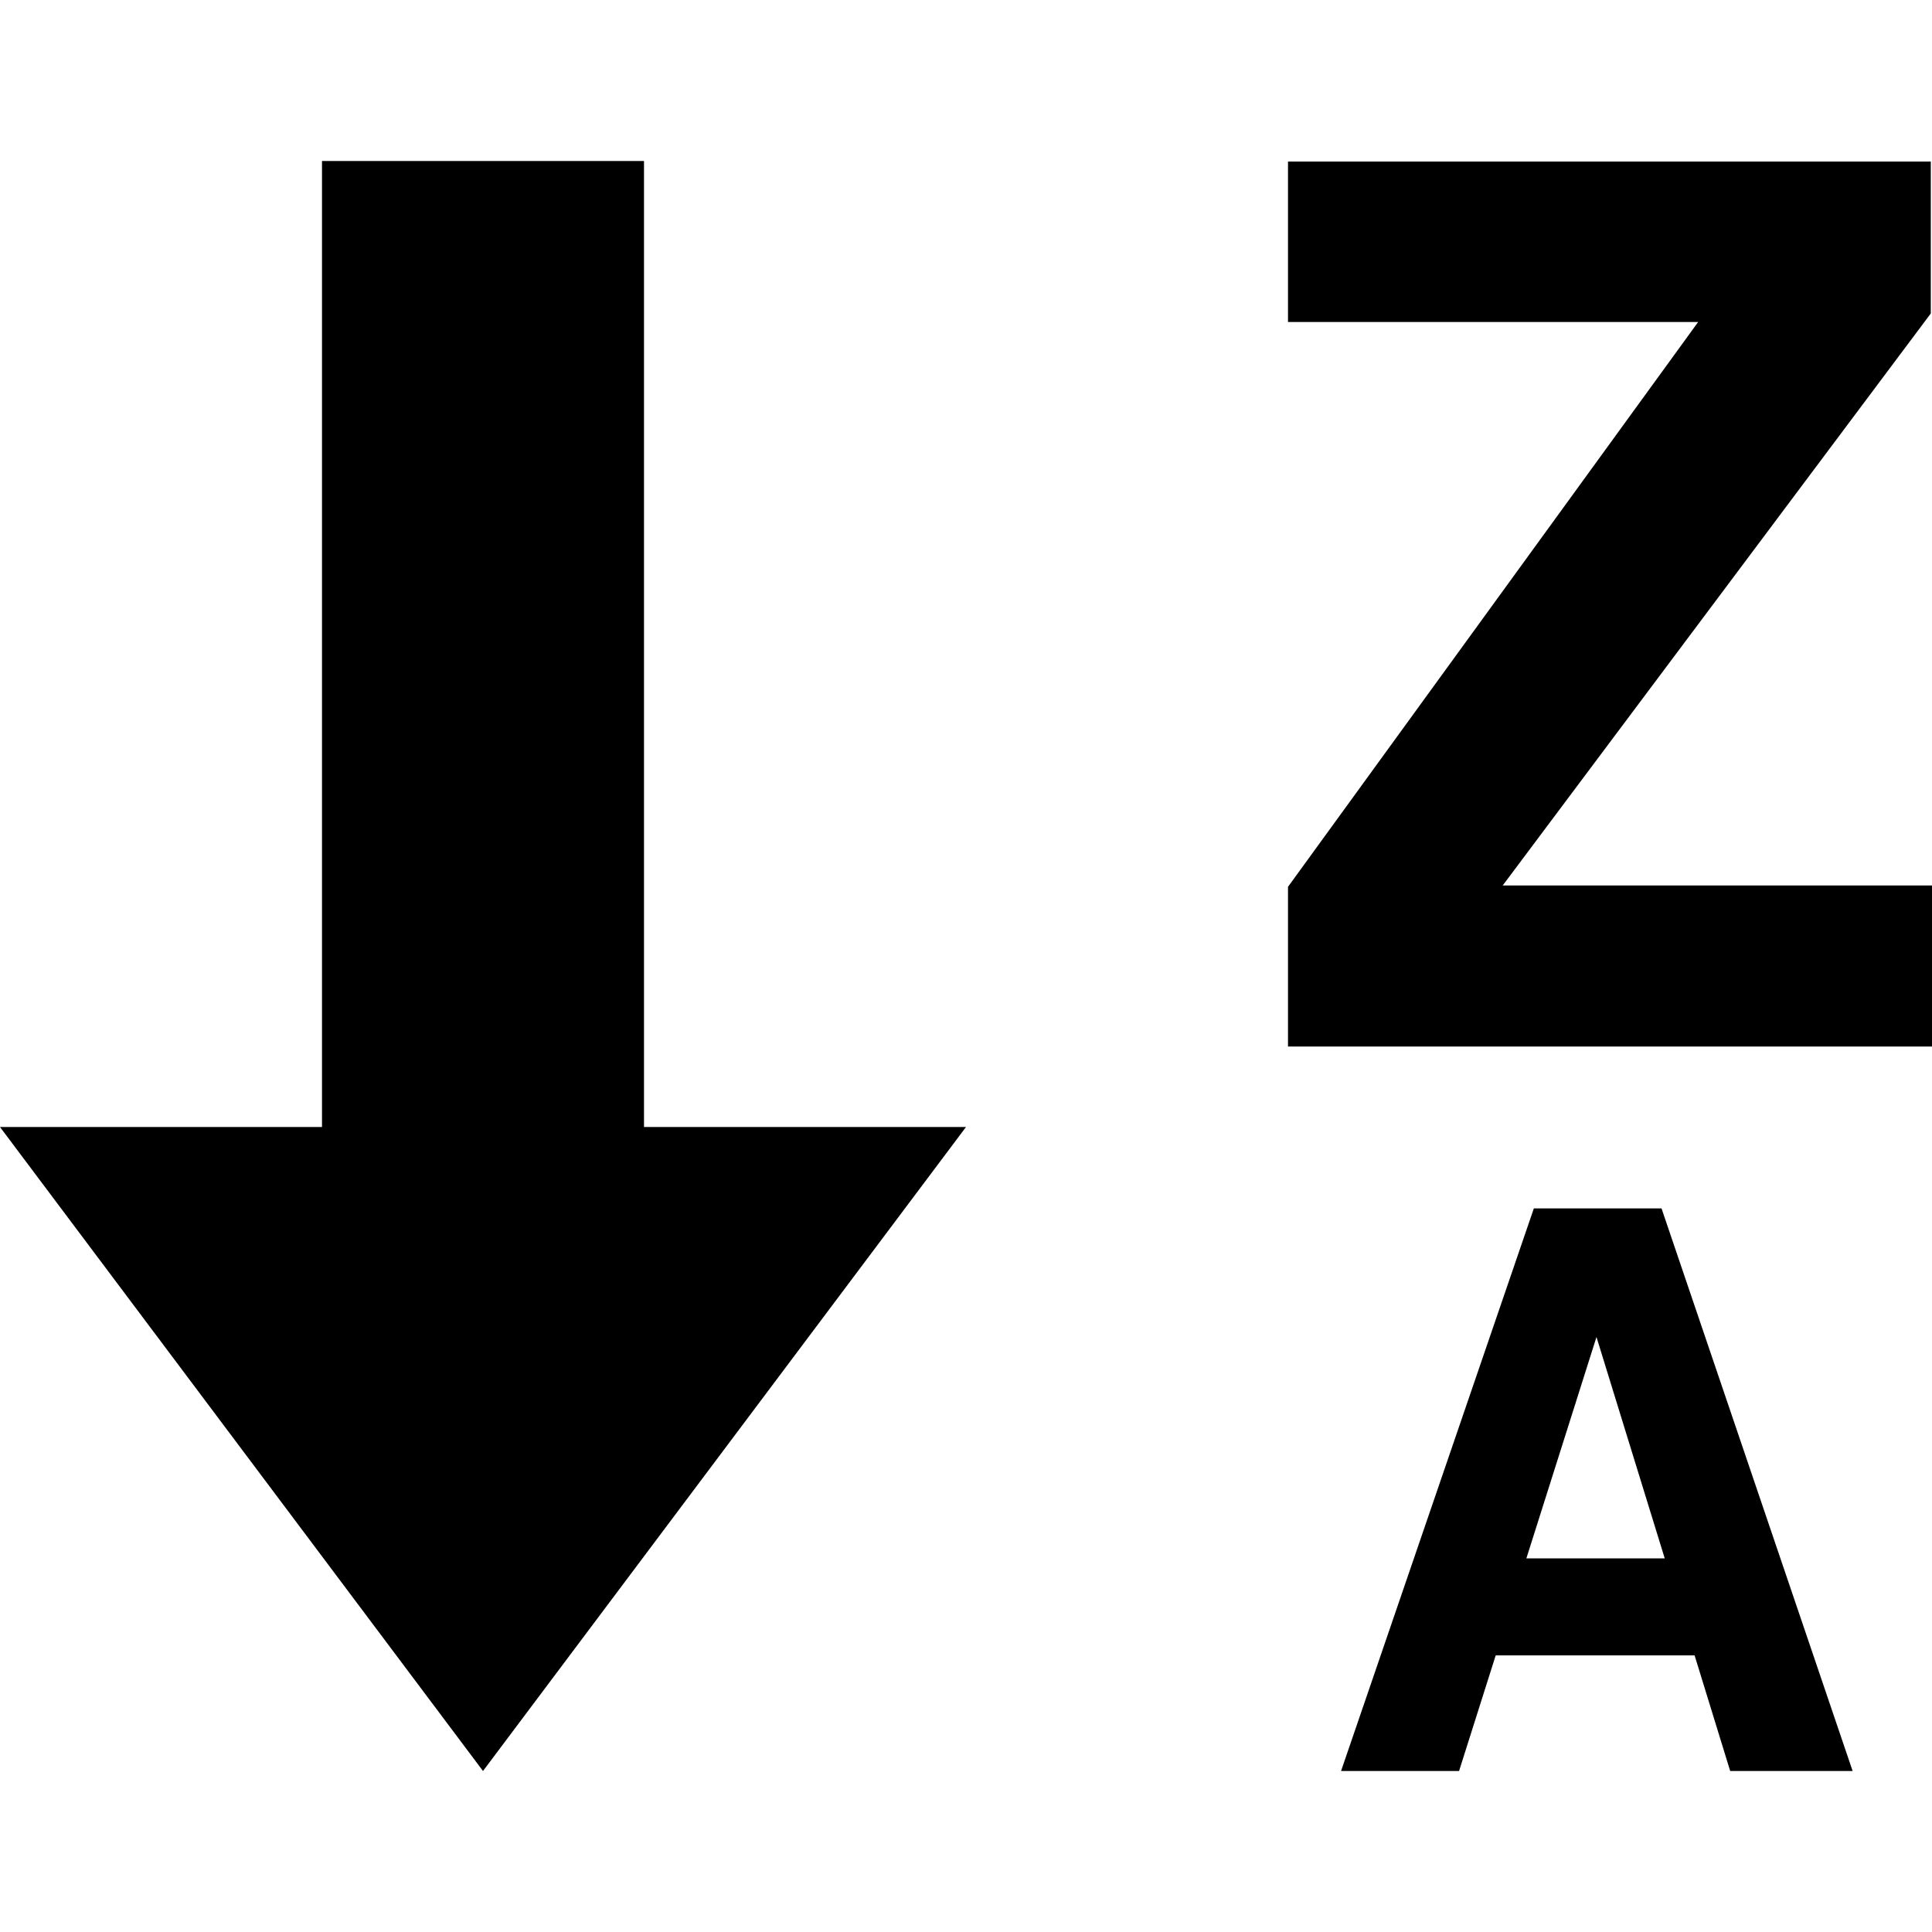 <svg xmlns="http://www.w3.org/2000/svg" width="24" height="24" viewBox="0 0 24 24"><path d="M6 22l6-8h-4v-12h-4v12h-4l6 8zm18-11v2h-8v-1.984l.009-.012 5.086-7.004h-5.095v-1.993h7.985v1.887l-5.318 7.106h5.333zm-4.946 4.011h1.586l2.374 6.989h-1.521l-.442-1.436h-2.471l-.455 1.436h-1.466l2.395-6.989zm-.093 4.348h1.719l-.848-2.75-.871 2.75z"/></svg>